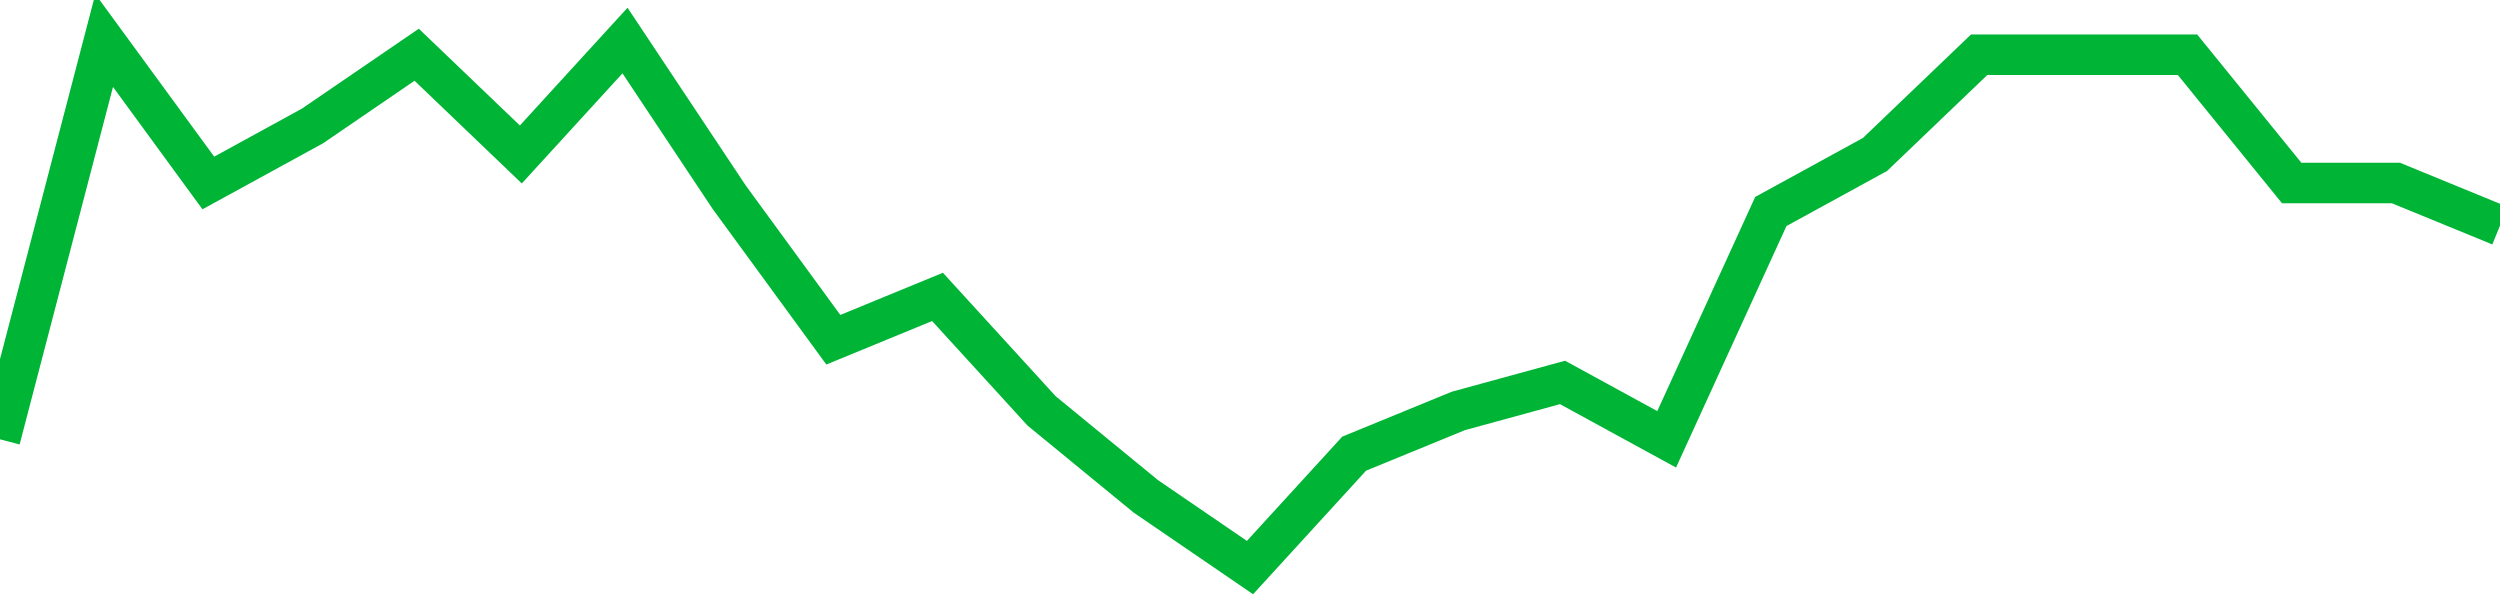 <!-- Generated with https://github.com/jxxe/sparkline/ --><svg viewBox="0 0 185 45" class="sparkline" xmlns="http://www.w3.org/2000/svg"><path class="sparkline--fill" d="M 0 32.51 L 0 32.51 L 7.708 3 L 15.417 13.54 L 23.125 9.32 L 30.833 4.05 L 38.542 11.43 L 46.25 3 L 53.958 14.59 L 61.667 25.14 L 69.375 21.97 L 77.083 30.41 L 84.792 36.73 L 92.5 42 L 100.208 33.57 L 107.917 30.41 L 115.625 28.3 L 123.333 32.51 L 131.042 15.65 L 138.75 11.43 L 146.458 4.05 L 154.167 4.05 L 161.875 4.05 L 169.583 13.54 L 177.292 13.54 L 185 16.7 V 45 L 0 45 Z" stroke="none" fill="none" ></path><path class="sparkline--line" d="M 0 32.51 L 0 32.51 L 7.708 3 L 15.417 13.54 L 23.125 9.32 L 30.833 4.05 L 38.542 11.43 L 46.25 3 L 53.958 14.59 L 61.667 25.14 L 69.375 21.97 L 77.083 30.41 L 84.792 36.73 L 92.5 42 L 100.208 33.57 L 107.917 30.41 L 115.625 28.3 L 123.333 32.51 L 131.042 15.65 L 138.75 11.43 L 146.458 4.05 L 154.167 4.05 L 161.875 4.05 L 169.583 13.54 L 177.292 13.54 L 185 16.7" fill="none" stroke-width="3" stroke="#00B436" ></path></svg>